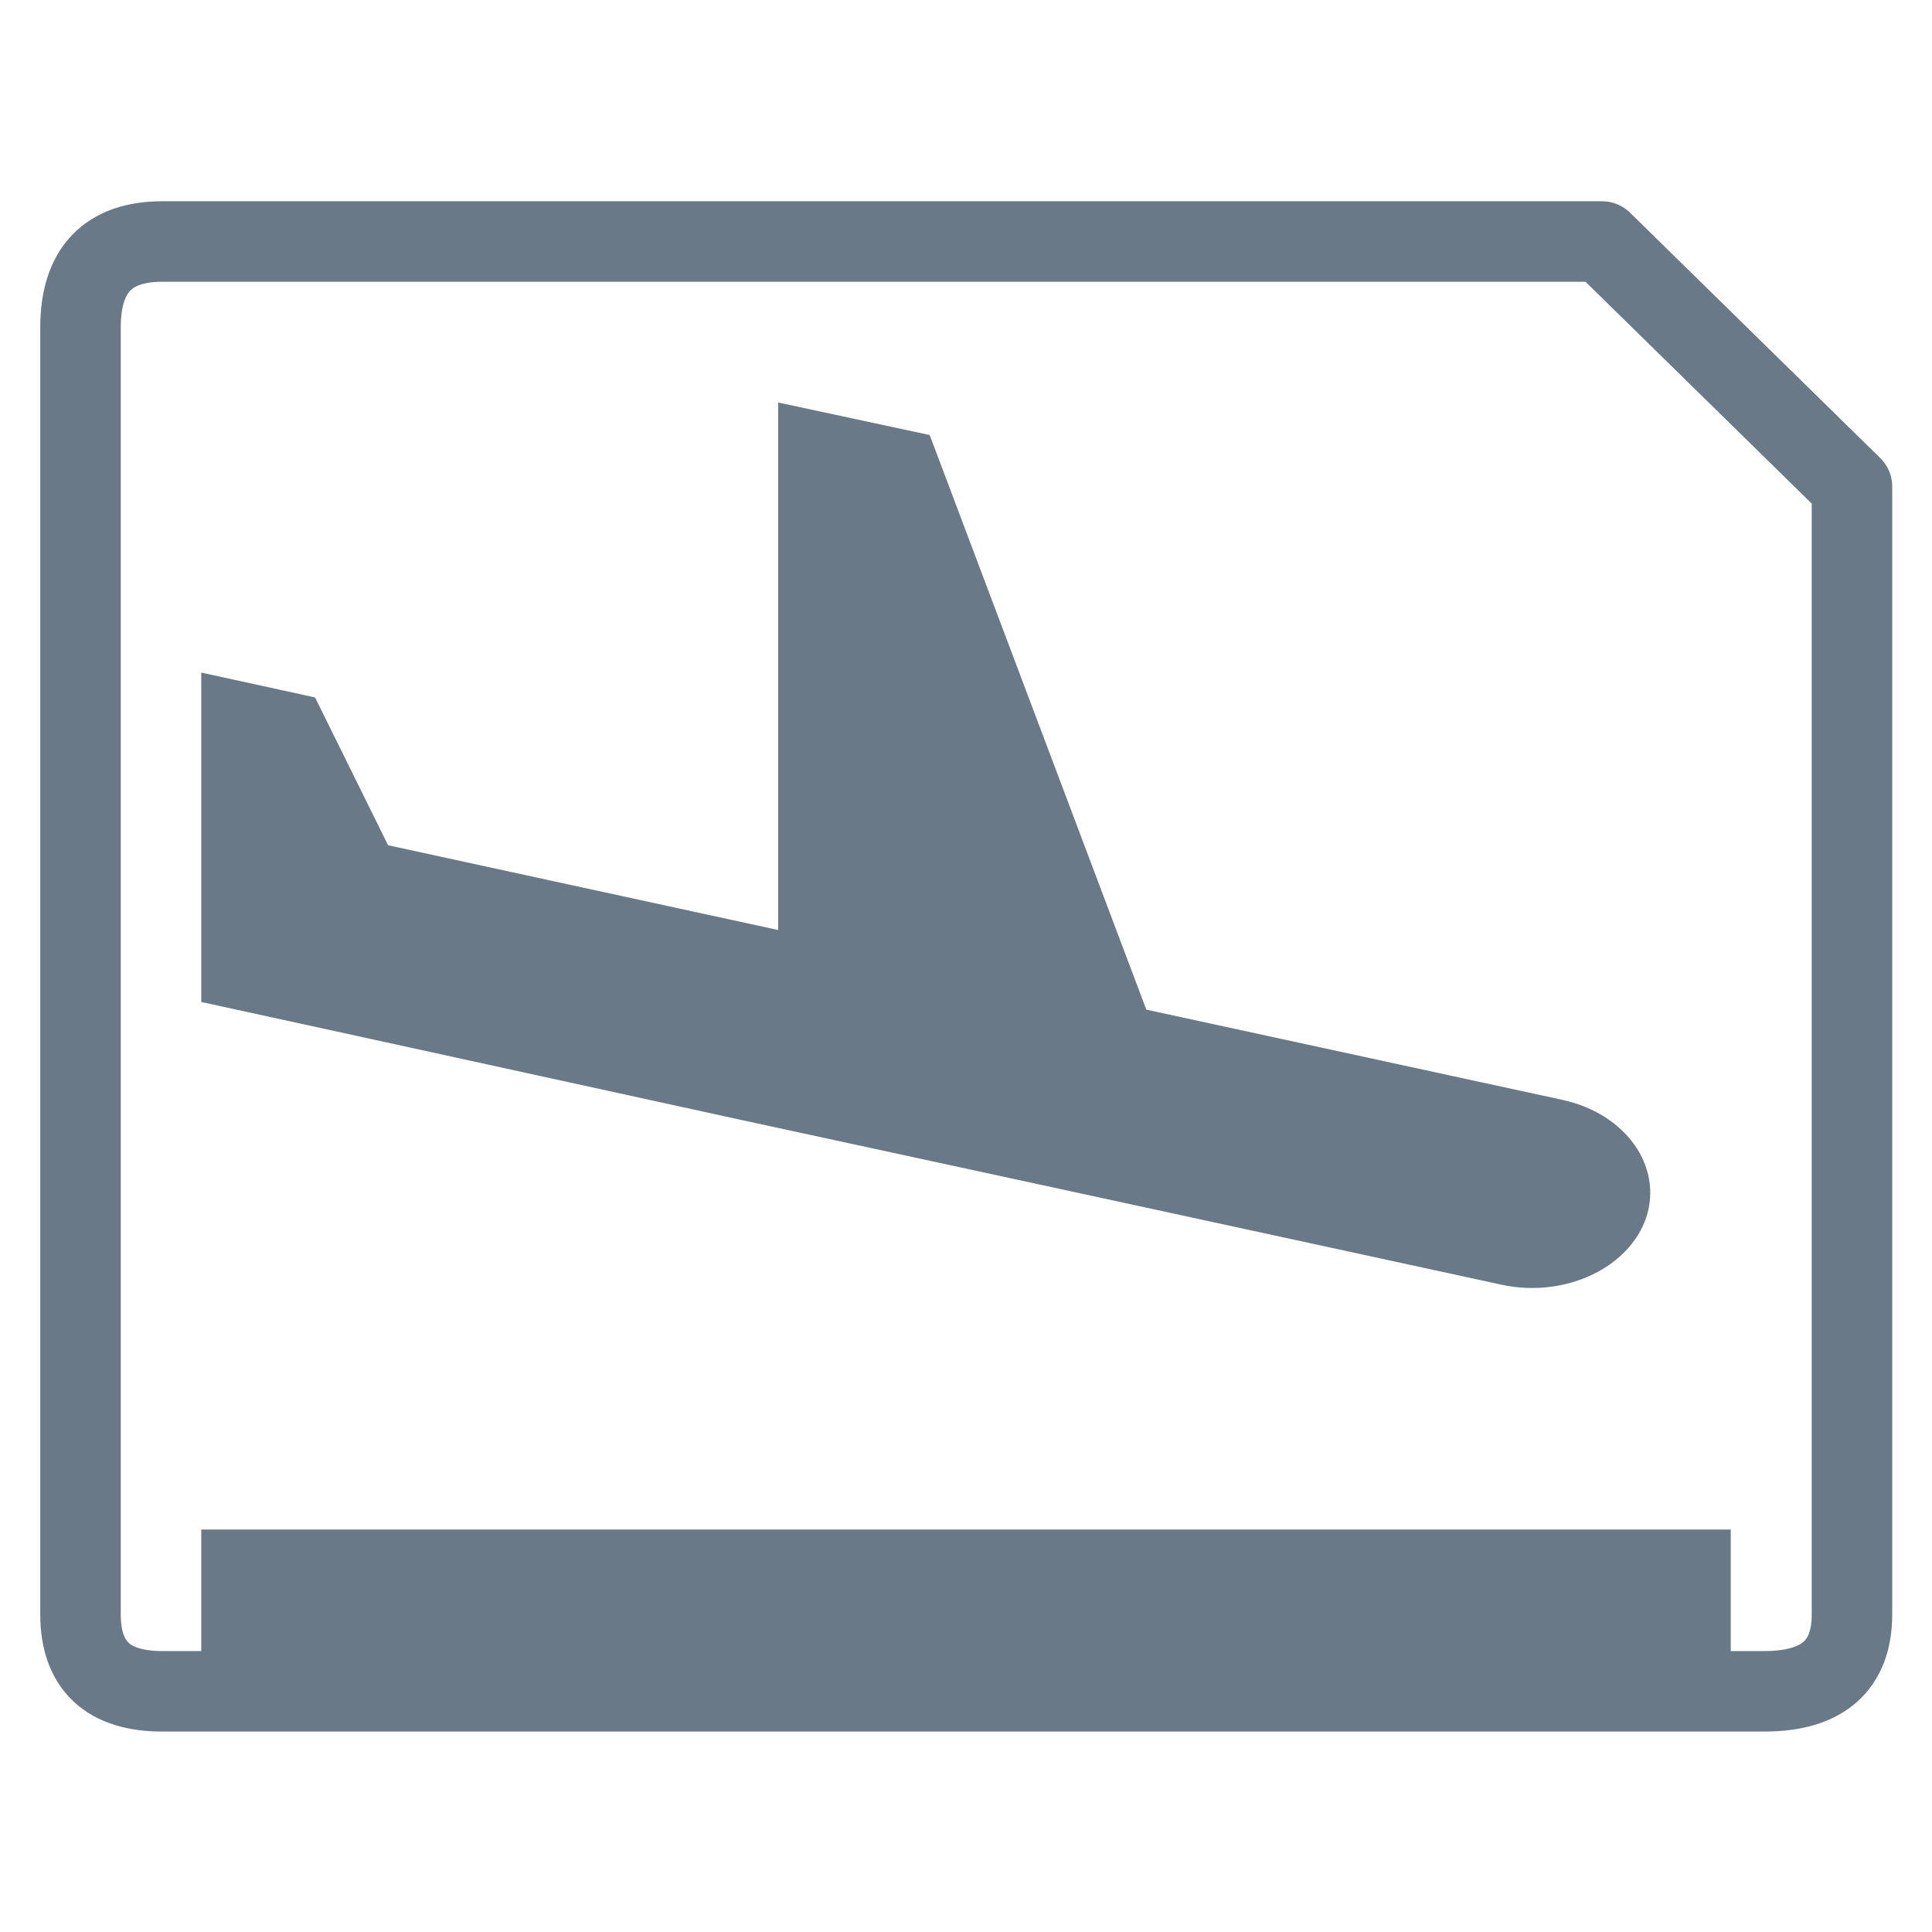 <?xml version="1.0" encoding="UTF-8"?>
<svg width="24px" height="24px" viewBox="0 0 24 24" version="1.1" xmlns="http://www.w3.org/2000/svg" xmlns:xlink="http://www.w3.org/1999/xlink">
    <!-- Generator: Sketch 52.2 (67145) - http://www.bohemiancoding.com/sketch -->
    <title>landing page</title>
    <desc>Created with Sketch.</desc>
    <defs>
        <polygon id="path-1" points="0 0 24 0 24 24 0 24"></polygon>
        <polygon id="path-3" points="0 0 24 0 24 24 0 24"></polygon>
    </defs>
    <g id="landing-page" stroke="none" stroke-width="1" fill="none" fill-rule="evenodd">
        <g id="baseline-flight_land-24px" transform="translate(1, 1)">
            <g id="d-Clipped">
                <mask id="mask-2" fill="white">
                    <use xlink:href="#path-1"></use>
                </mask>
                <g id="a"></g>
            </g>
            <g id="Clipped">
                <mask id="mask-4" fill="white">
                    <use xlink:href="#path-3"></use>
                </mask>
                <g id="c"></g>
                <path d="M1.5,18 L20.5,18 L20.5,20 L1.5,20 L1.5,18 Z M8.238,12.919 L12.479,13.837 L17.657,14.96 C18.437,15.127 19.237,14.755 19.451,14.122 C19.656,13.488 19.198,12.84 18.418,12.665 L13.24,11.542 L10.549,4.404 L8.667,4 L8.667,10.553 L3.821,9.5 L2.914,7.664 L1.5,7.355 L1.5,11.447 L3.06,11.787 L8.238,12.919 Z" id="Shape" fill="#6A7988" fill-rule="nonzero" mask="url(#mask-4)"></path>
            </g>
        </g>
        <path d="M2.017,3 C1.339,3 1,3.357 1,4.07 C1,14.085 1,19.413 1,20.052 C1,20.691 1.339,21.01 2.017,21.01 C14.556,21.01 21.189,21.01 21.916,21.01 C22.642,21.01 23.006,20.691 23.006,20.052 L23.006,6.046 L19.9,3 C8.656,3 2.695,3 2.017,3 Z" id="page" stroke="#6A7988" stroke-linejoin="round"></path>
    </g>
</svg>
